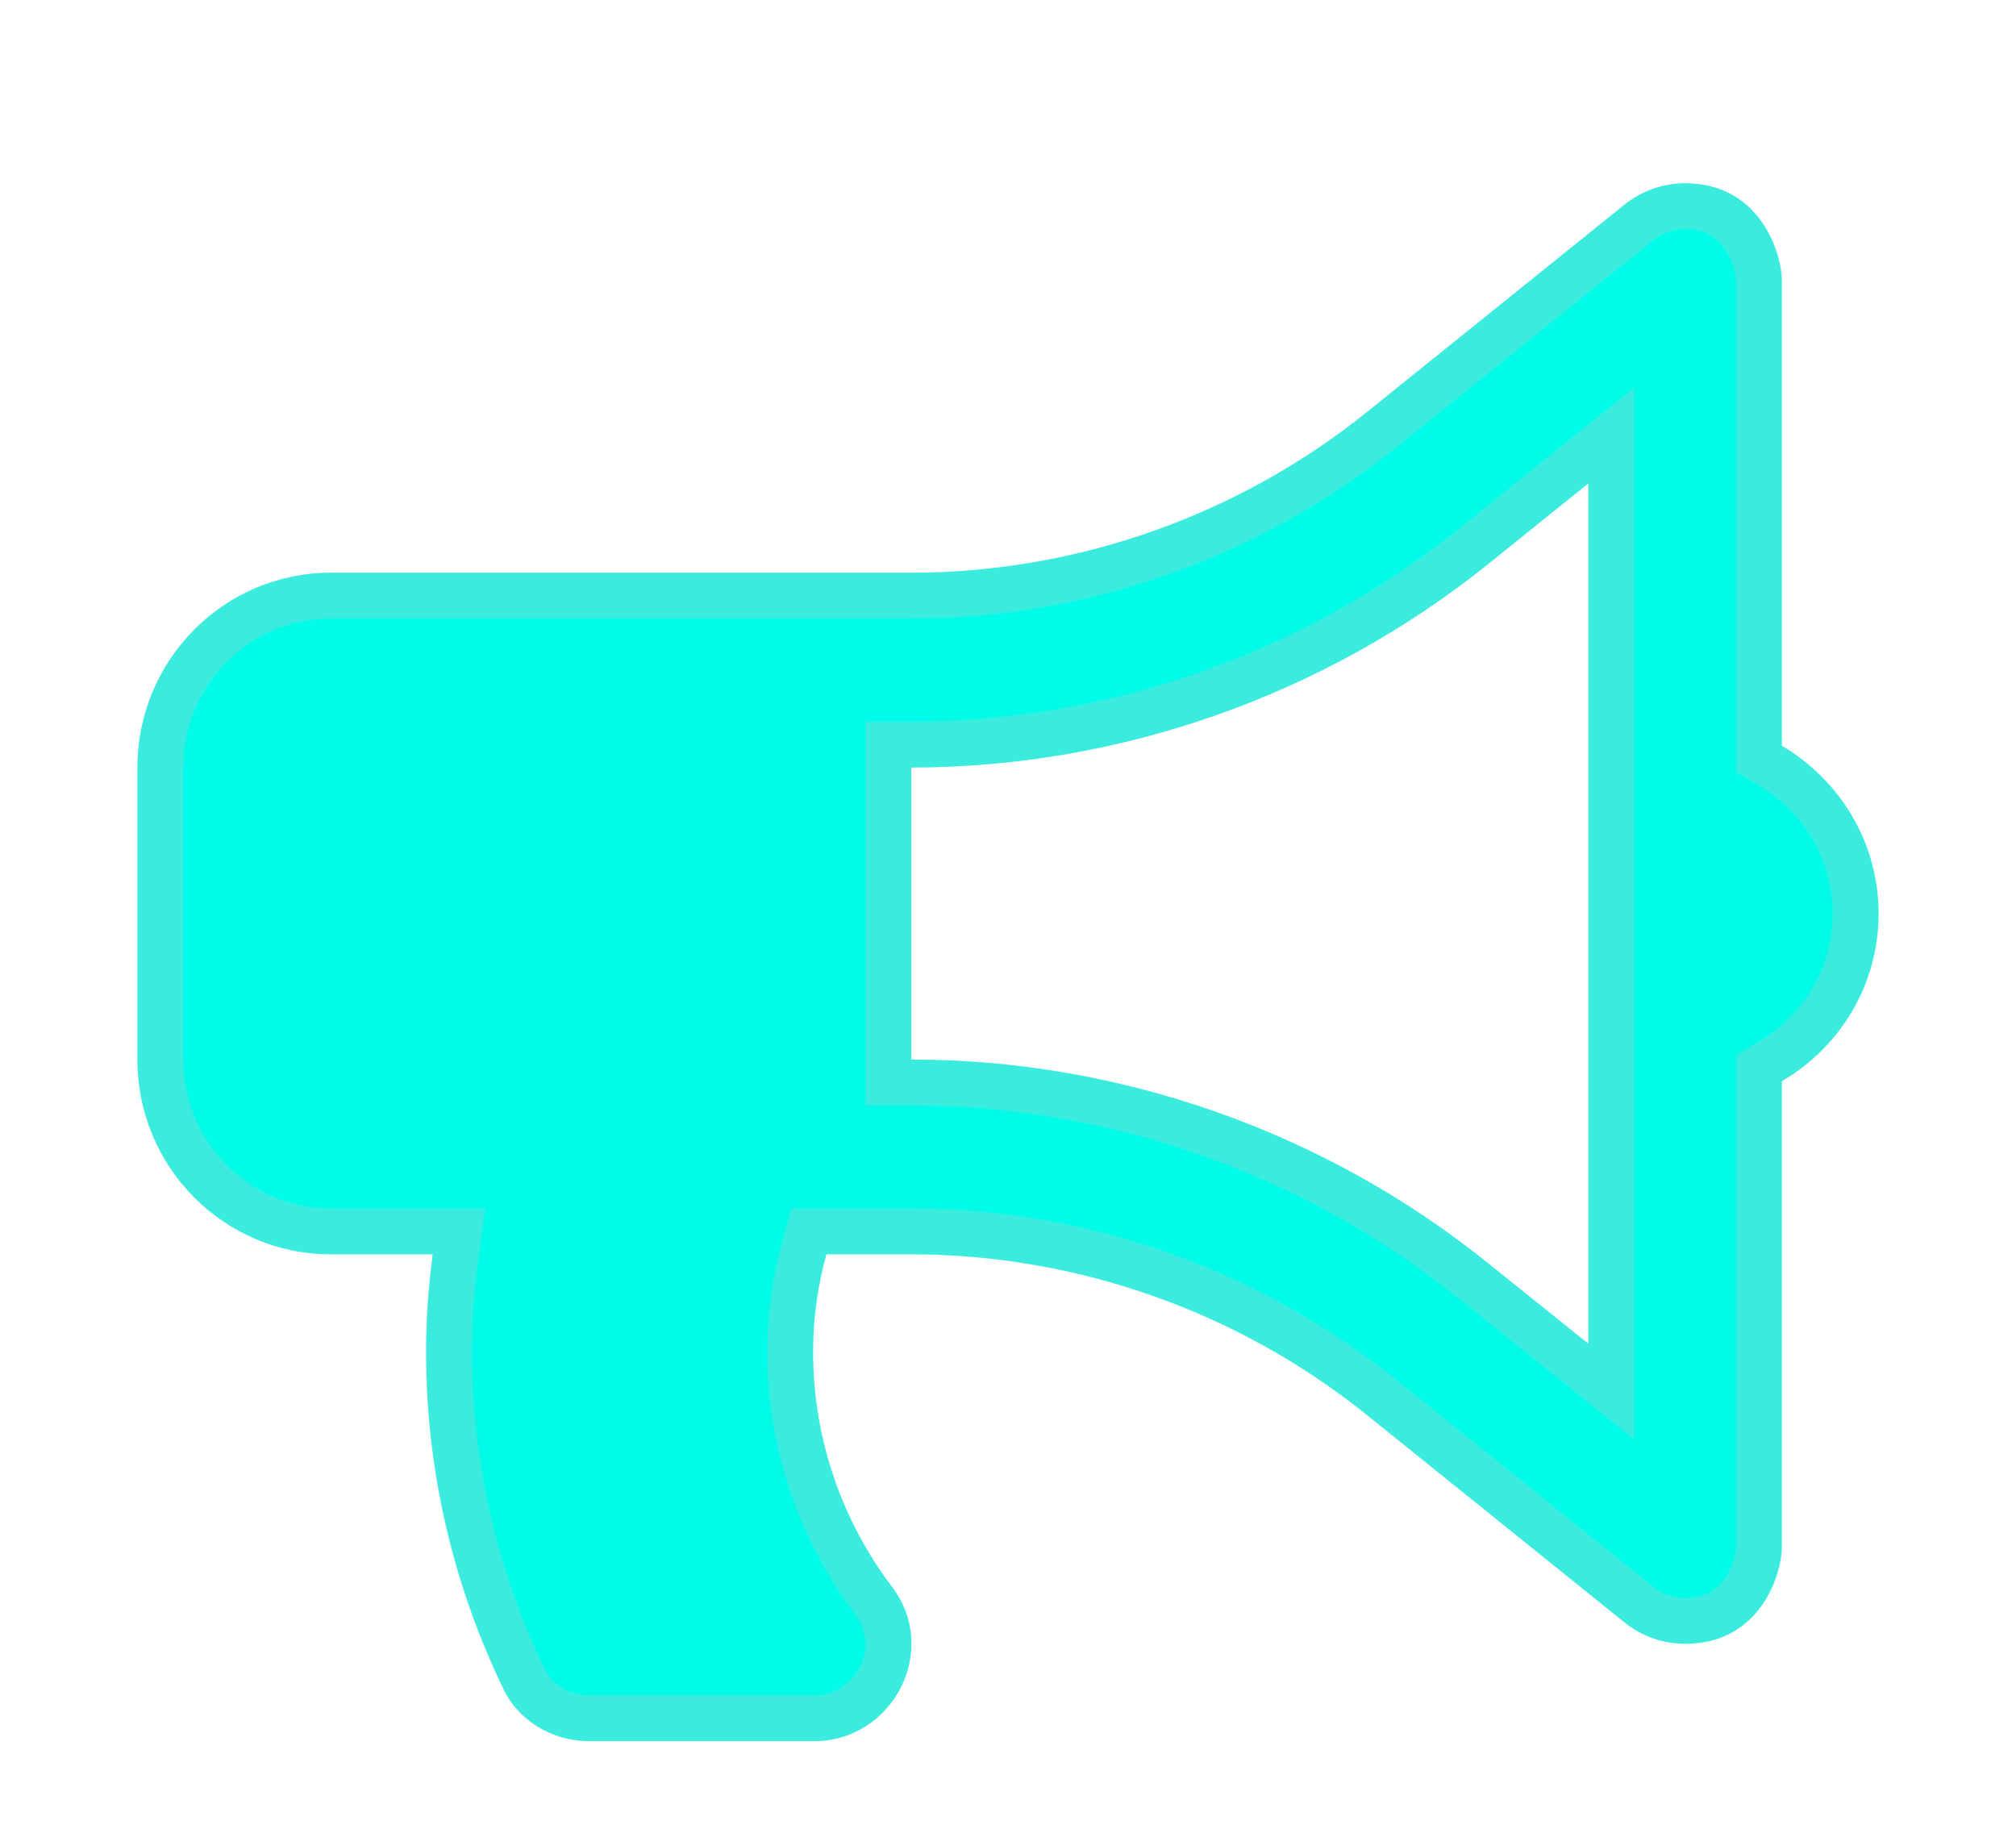 <svg width="44" height="40" viewBox="0 0 44 40" fill="none" xmlns="http://www.w3.org/2000/svg">
<g filter="url(#filter0_dd_146_714)">
<path d="M41 17.938C41 16.37 40.142 15.016 38.889 14.278V4.125C38.889 3.547 38.427 2 36.778 2C36.309 2 35.841 2.159 35.458 2.465L29.851 6.98C27.034 9.252 23.498 10.5 19.889 10.5H7.222C4.887 10.5 3 12.406 3 14.75V21.125C3 23.476 4.893 25.375 7.222 25.375H9.445C9.353 26.072 9.3 26.776 9.3 27.5C9.3 30.143 9.914 32.64 10.989 34.864C11.332 35.575 12.078 36 12.863 36H17.765C19.486 36 20.516 34.021 19.473 32.64C18.391 31.212 17.745 29.426 17.745 27.5C17.745 26.763 17.85 26.052 18.035 25.375H19.889C23.498 25.375 27.034 26.623 29.851 28.895L35.458 33.41C35.833 33.711 36.298 33.875 36.778 33.875C38.42 33.875 38.889 32.361 38.889 31.75V21.596C40.149 20.859 41 19.505 41 17.938ZM34.667 27.327L32.483 25.574C28.927 22.706 24.448 21.125 19.889 21.125V14.75C24.448 14.75 28.927 13.169 32.49 10.301L34.667 8.548V27.327Z" fill="#00FCE8"/>
<path d="M38.389 14.278V14.565L38.635 14.71C39.746 15.363 40.5 16.559 40.5 17.938C40.5 19.317 39.752 20.512 38.636 21.165L38.389 21.31V21.596V31.75C38.389 31.96 38.299 32.389 38.041 32.752C37.801 33.092 37.418 33.375 36.778 33.375H36.777C36.412 33.375 36.058 33.251 35.772 33.02L30.165 28.505C27.259 26.163 23.612 24.875 19.889 24.875H18.035H17.653L17.553 25.243C17.357 25.96 17.245 26.715 17.245 27.5C17.245 29.539 17.929 31.43 19.074 32.941C19.857 33.979 19.091 35.5 17.765 35.5H12.863C12.251 35.5 11.691 35.169 11.44 34.647L11.439 34.647C10.396 32.487 9.8 30.065 9.8 27.5C9.8 26.801 9.851 26.119 9.941 25.441L10.016 24.875H9.445H7.222C5.172 24.875 3.5 23.202 3.5 21.125V14.75C3.5 12.678 5.167 11 7.222 11H19.889C23.612 11 27.259 9.712 30.165 7.37L35.77 2.856C35.771 2.855 35.771 2.855 35.771 2.855C36.065 2.621 36.422 2.5 36.778 2.5C37.417 2.5 37.801 2.788 38.042 3.133C38.301 3.502 38.389 3.932 38.389 4.125V14.278ZM34.354 27.717L35.167 28.37V27.327V8.548V7.503L34.353 8.158L32.176 9.911C28.702 12.709 24.333 14.25 19.889 14.25H19.389V14.75V21.125V21.625H19.889C24.333 21.625 28.702 23.166 32.169 25.963L32.17 25.964L34.354 27.717Z" stroke="#C4C4C4" stroke-opacity="0.3"/>
</g>
<defs>
<filter id="filter0_dd_146_714" x="0" y="0" width="44" height="40" filterUnits="userSpaceOnUse" color-interpolation-filters="sRGB">
<feFlood flood-opacity="0" result="BackgroundImageFix"/>
<feColorMatrix in="SourceAlpha" type="matrix" values="0 0 0 0 0 0 0 0 0 0 0 0 0 0 0 0 0 0 127 0" result="hardAlpha"/>
<feOffset dy="1"/>
<feGaussianBlur stdDeviation="1.5"/>
<feColorMatrix type="matrix" values="0 0 0 0 0 0 0 0 0 0 0 0 0 0 0 0 0 0 0.1 0"/>
<feBlend mode="normal" in2="BackgroundImageFix" result="effect1_dropShadow_146_714"/>
<feColorMatrix in="SourceAlpha" type="matrix" values="0 0 0 0 0 0 0 0 0 0 0 0 0 0 0 0 0 0 127 0" result="hardAlpha"/>
<feOffset dy="1"/>
<feGaussianBlur stdDeviation="1"/>
<feColorMatrix type="matrix" values="0 0 0 0 0 0 0 0 0 0 0 0 0 0 0 0 0 0 0.1 0"/>
<feBlend mode="normal" in2="effect1_dropShadow_146_714" result="effect2_dropShadow_146_714"/>
<feBlend mode="normal" in="SourceGraphic" in2="effect2_dropShadow_146_714" result="shape"/>
</filter>
</defs>
</svg>
